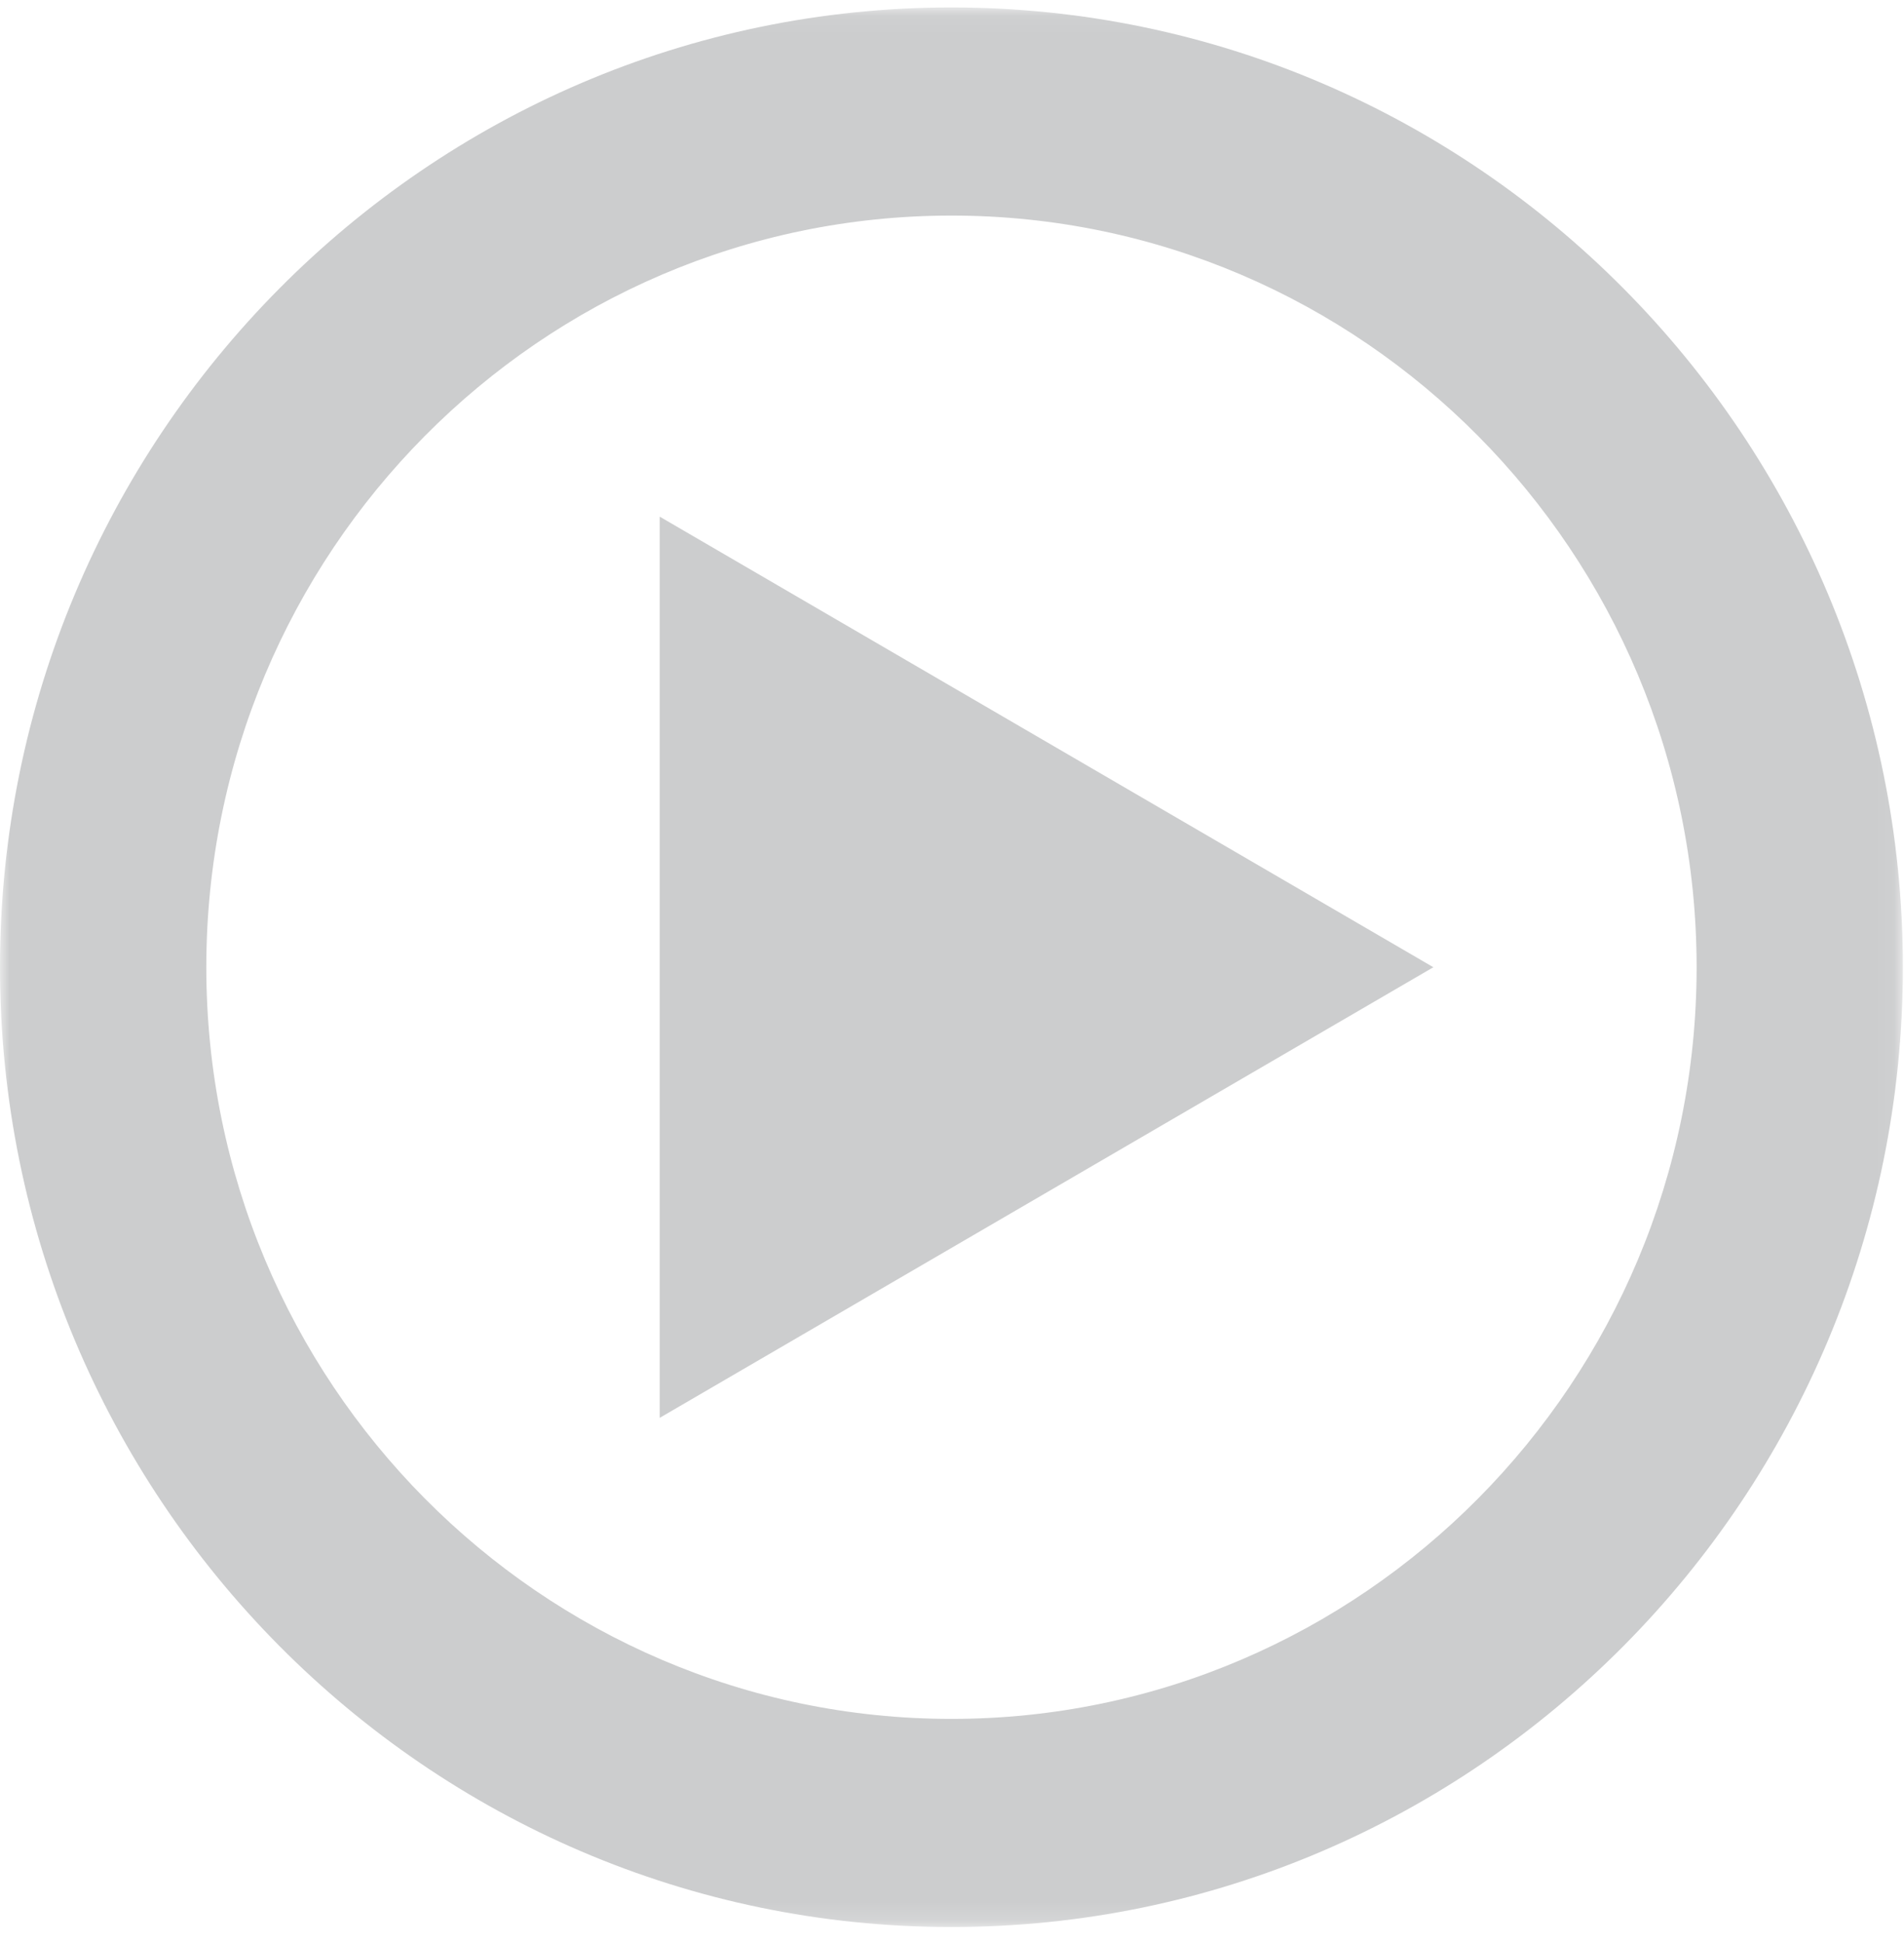<?xml version="1.0" encoding="UTF-8"?>
<svg width="101px" height="103px" viewBox="0 0 101 103" version="1.1" xmlns="http://www.w3.org/2000/svg" xmlns:xlink="http://www.w3.org/1999/xlink">
    <!-- Generator: sketchtool 47 (45396) - http://www.bohemiancoding.com/sketch -->
    <title>BC69318E-EC33-4304-A279-C925A67AD7D7</title>
    <desc>Created with sketchtool.</desc>
    <defs>
        <polygon id="path-1" points="0 0.059 0 101.837 100.94 101.837 100.94 0.059 5.30544668e-21 0.059"></polygon>
    </defs>
    <g id="-" stroke="none" stroke-width="1" fill="none" fill-rule="evenodd">
        <g id="Arbeiten---Archiv" transform="translate(-550, -717)">
            <g id="Page-1" transform="translate(550, 717)">
                <polygon id="Fill-1" fill="#CCCDCE" points="34.995 75.176 76.034 51.284 34.995 27.393"></polygon>
                <g id="Group-4" transform="translate(0, 0.336)">
                    <mask id="mask-2" fill="white">
                        <use xlink:href="#path-1"></use>
                    </mask>
                    <g id="Clip-3"></g>
                    <path d="M50.472,11.094 C28.676,11.094 10.944,28.973 10.944,50.949 C10.944,72.924 28.676,90.802 50.472,90.802 C72.267,90.802 89.999,72.924 89.999,50.949 C89.999,28.973 72.267,11.094 50.472,11.094 M50.472,101.837 C22.643,101.837 -0,79.008 -0,50.949 C-0,22.887 22.643,0.059 50.472,0.059 C78.302,0.059 100.94,22.887 100.94,50.949 C100.94,79.008 78.302,101.837 50.472,101.837" id="Fill-2" fill="#CCCDCE" mask="url(#mask-2)"></path>
                </g>
            </g>
        </g>
    </g>
</svg>